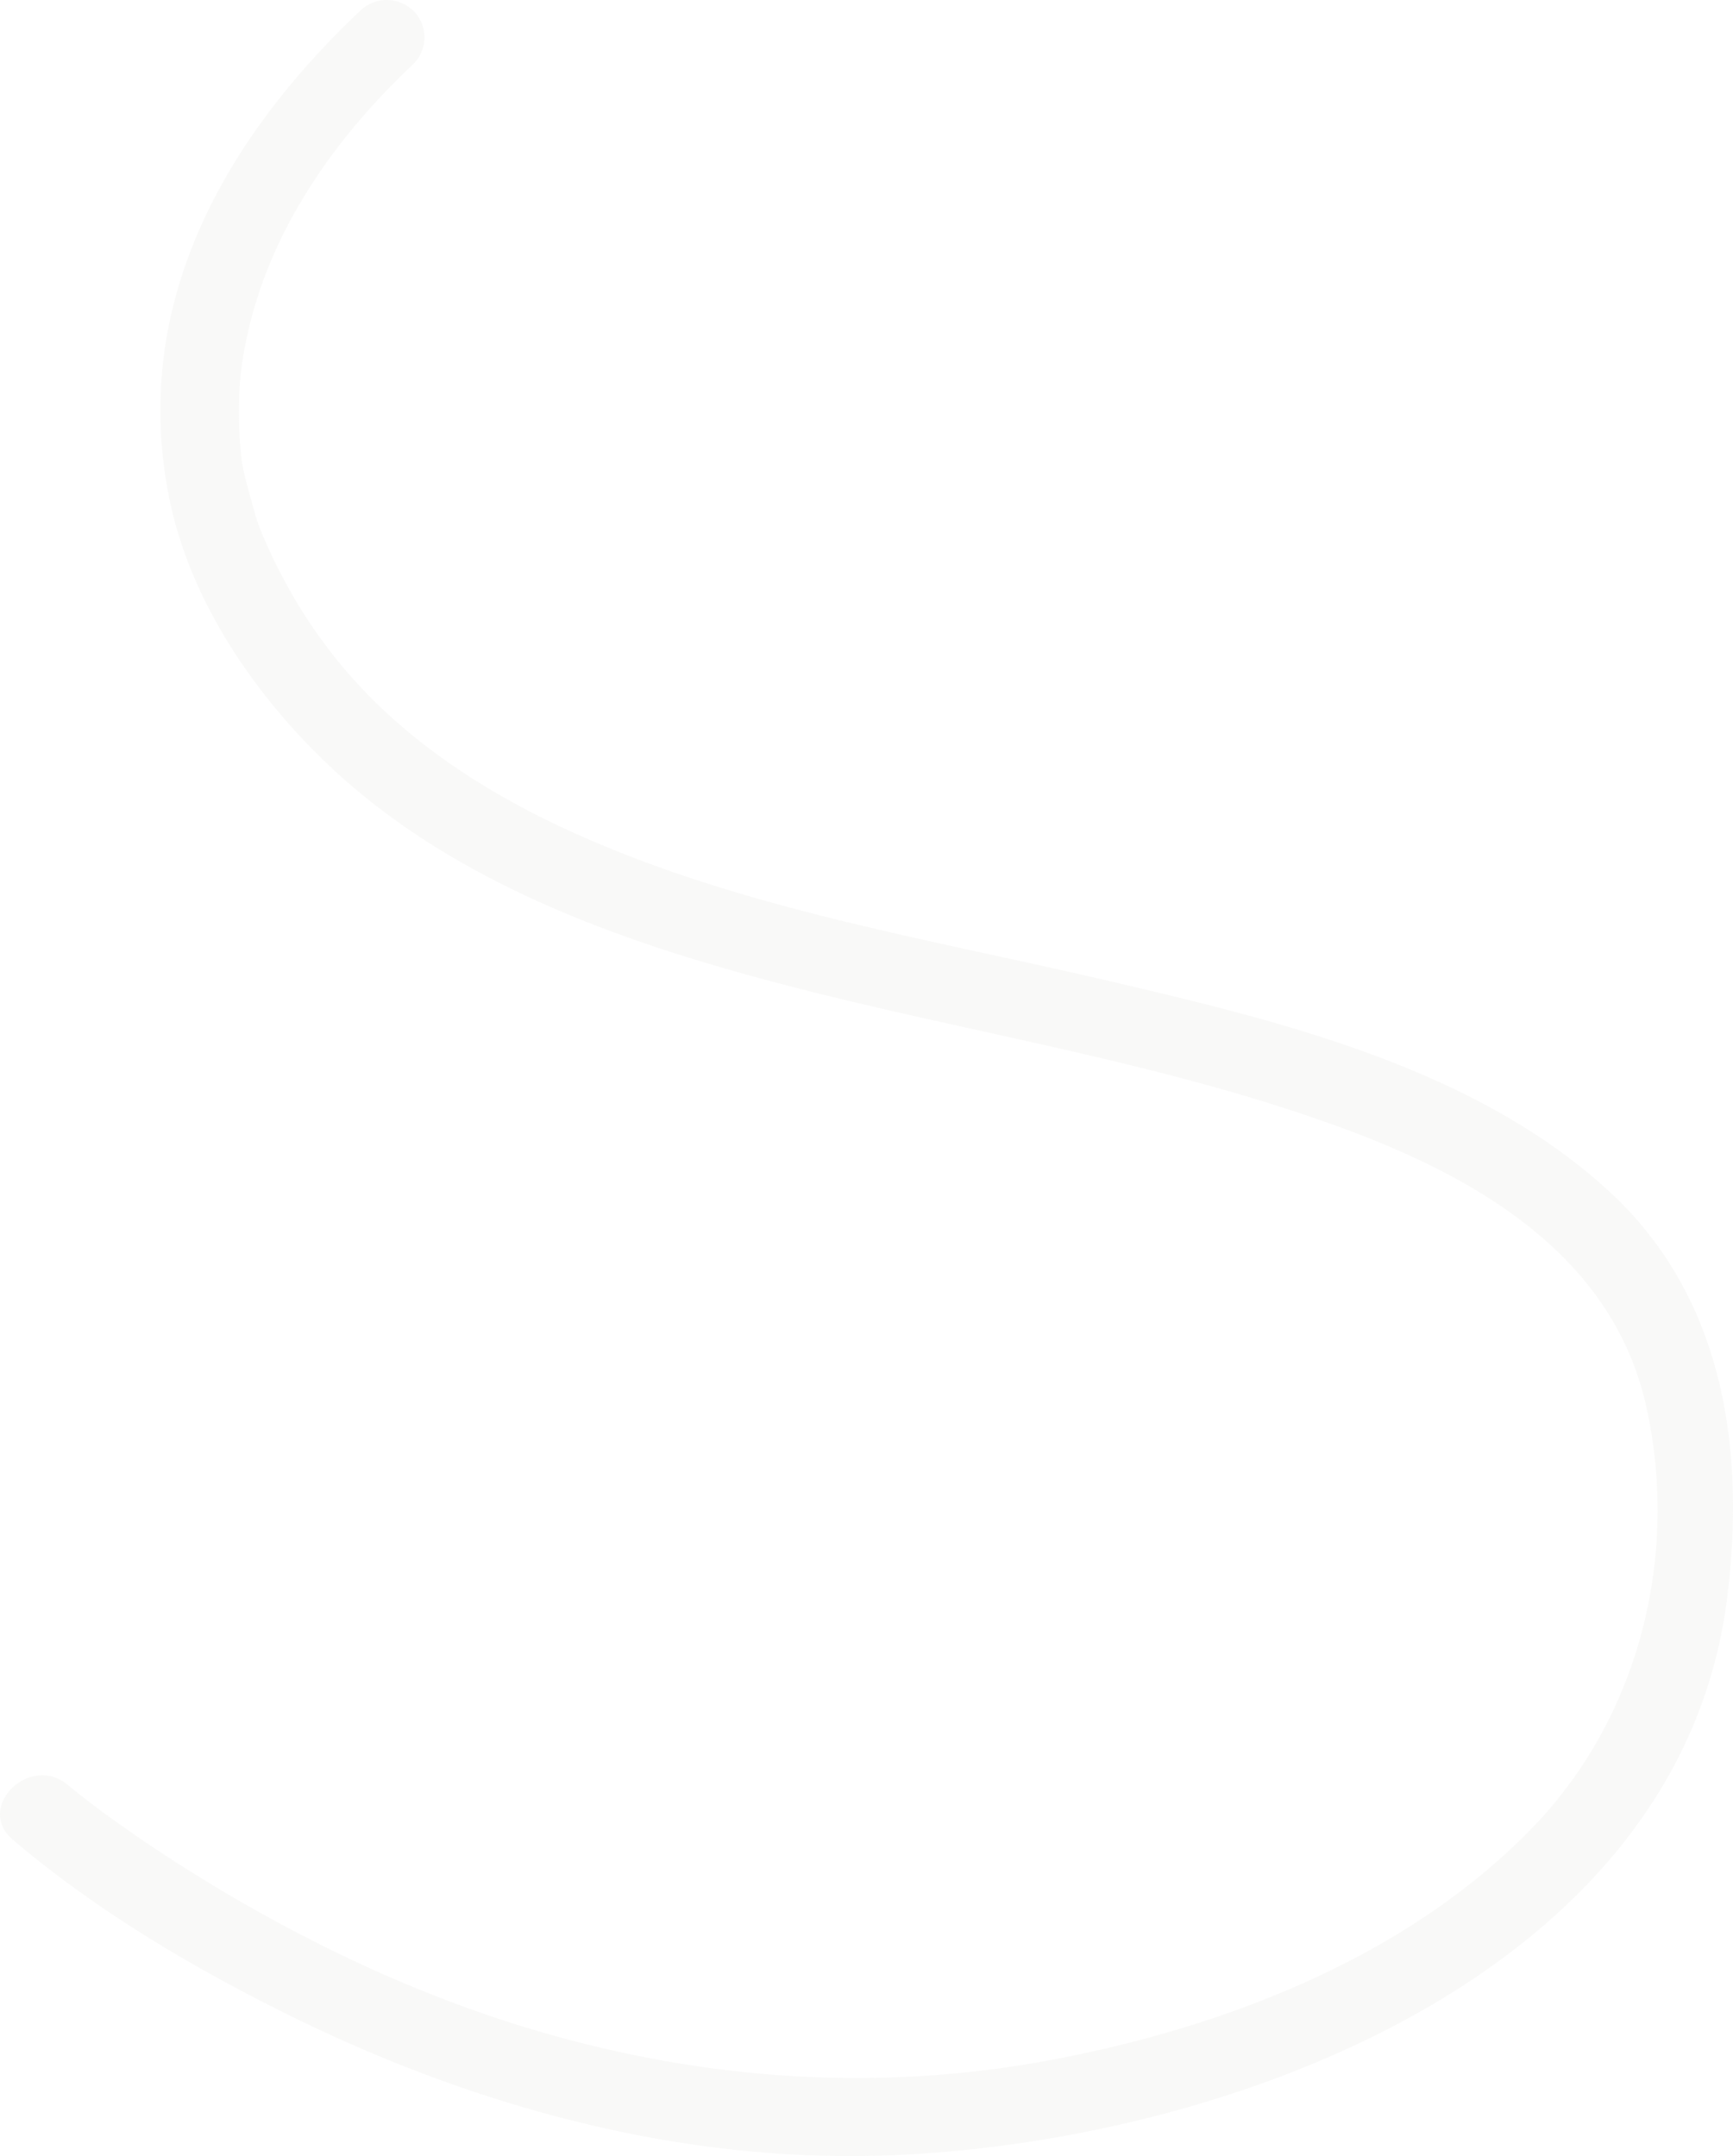 <svg xmlns="http://www.w3.org/2000/svg" width="932" height="1159.832" viewBox="0 0 932 1159.832"><path d="M2345.8,5696.236c-72.509-66.7-178.184-91.953-271.945-113.789-95.215-22.172-194.514-38.342-284.1-78.689-42.393-19.1-82.175-43.791-114.187-77.477a271.061,271.061,0,0,1-40.179-54.98,294.8,294.8,0,0,1-14.685-30.482c-.363-.906-1.662-4.5-2.5-6.842-2.643-10.307-6.013-20.166-7.707-30.818-.125-1.1-.27-2.2-.363-3.285-.223-2.359-.46-4.7-.6-7.045-.412-5.734-.57-11.453-.524-17.18a172.117,172.117,0,0,1,3.389-34.613c11.519-59.121,46.364-109.508,89.976-150.73a20.133,20.133,0,0,0,6.395-14.619c0-17.959-21.428-26.852-34.5-14.514-73.282,69.264-123.778,158.424-102.7,262.453,10.538,52.031,42.2,100.906,81.763,139.666,68.5,67.063,162.945,99.768,254.41,123.318,97.921,25.219,198.9,40.572,294.082,75.439,73.424,26.881,145.964,69.145,163.956,149.713,18.025,80.672-3.733,168.014-61.841,227.584-67.27,68.959-164.1,106.5-257.812,124.158-108.51,20.449-217.917,8.053-320.981-30.348-44.547-16.617-87.369-37.9-128.053-62.287q-23-13.79-45.067-29.021c-5.285-3.668-10.555-7.412-15.746-11.236-2.184-1.58-4.3-3.182-6.473-4.783l-.268-.2c-.838-.65-1.662-1.287-2.485-1.932-3.322-2.611-6.677-5.209-9.891-7.949-20.413-17.359-50.322,11.873-29.75,29.359,43.691,37.18,94.758,67.631,146.074,93.166,100.519,50.01,212.127,80.949,325.351,76.6,181.317-6.969,425.709-96.76,450.616-300.75,9.7-79.295-1.834-161.031-63.66-217.891M1618.684,5335.7c-.079-.314-.191-.637-.27-.951.223.637.395,1.152.713,2.088-.11-.381-.348-.74-.443-1.137" transform="translate(-1480.5 -5055.451)" fill="#cfc9c2" opacity="0.11"></path></svg>